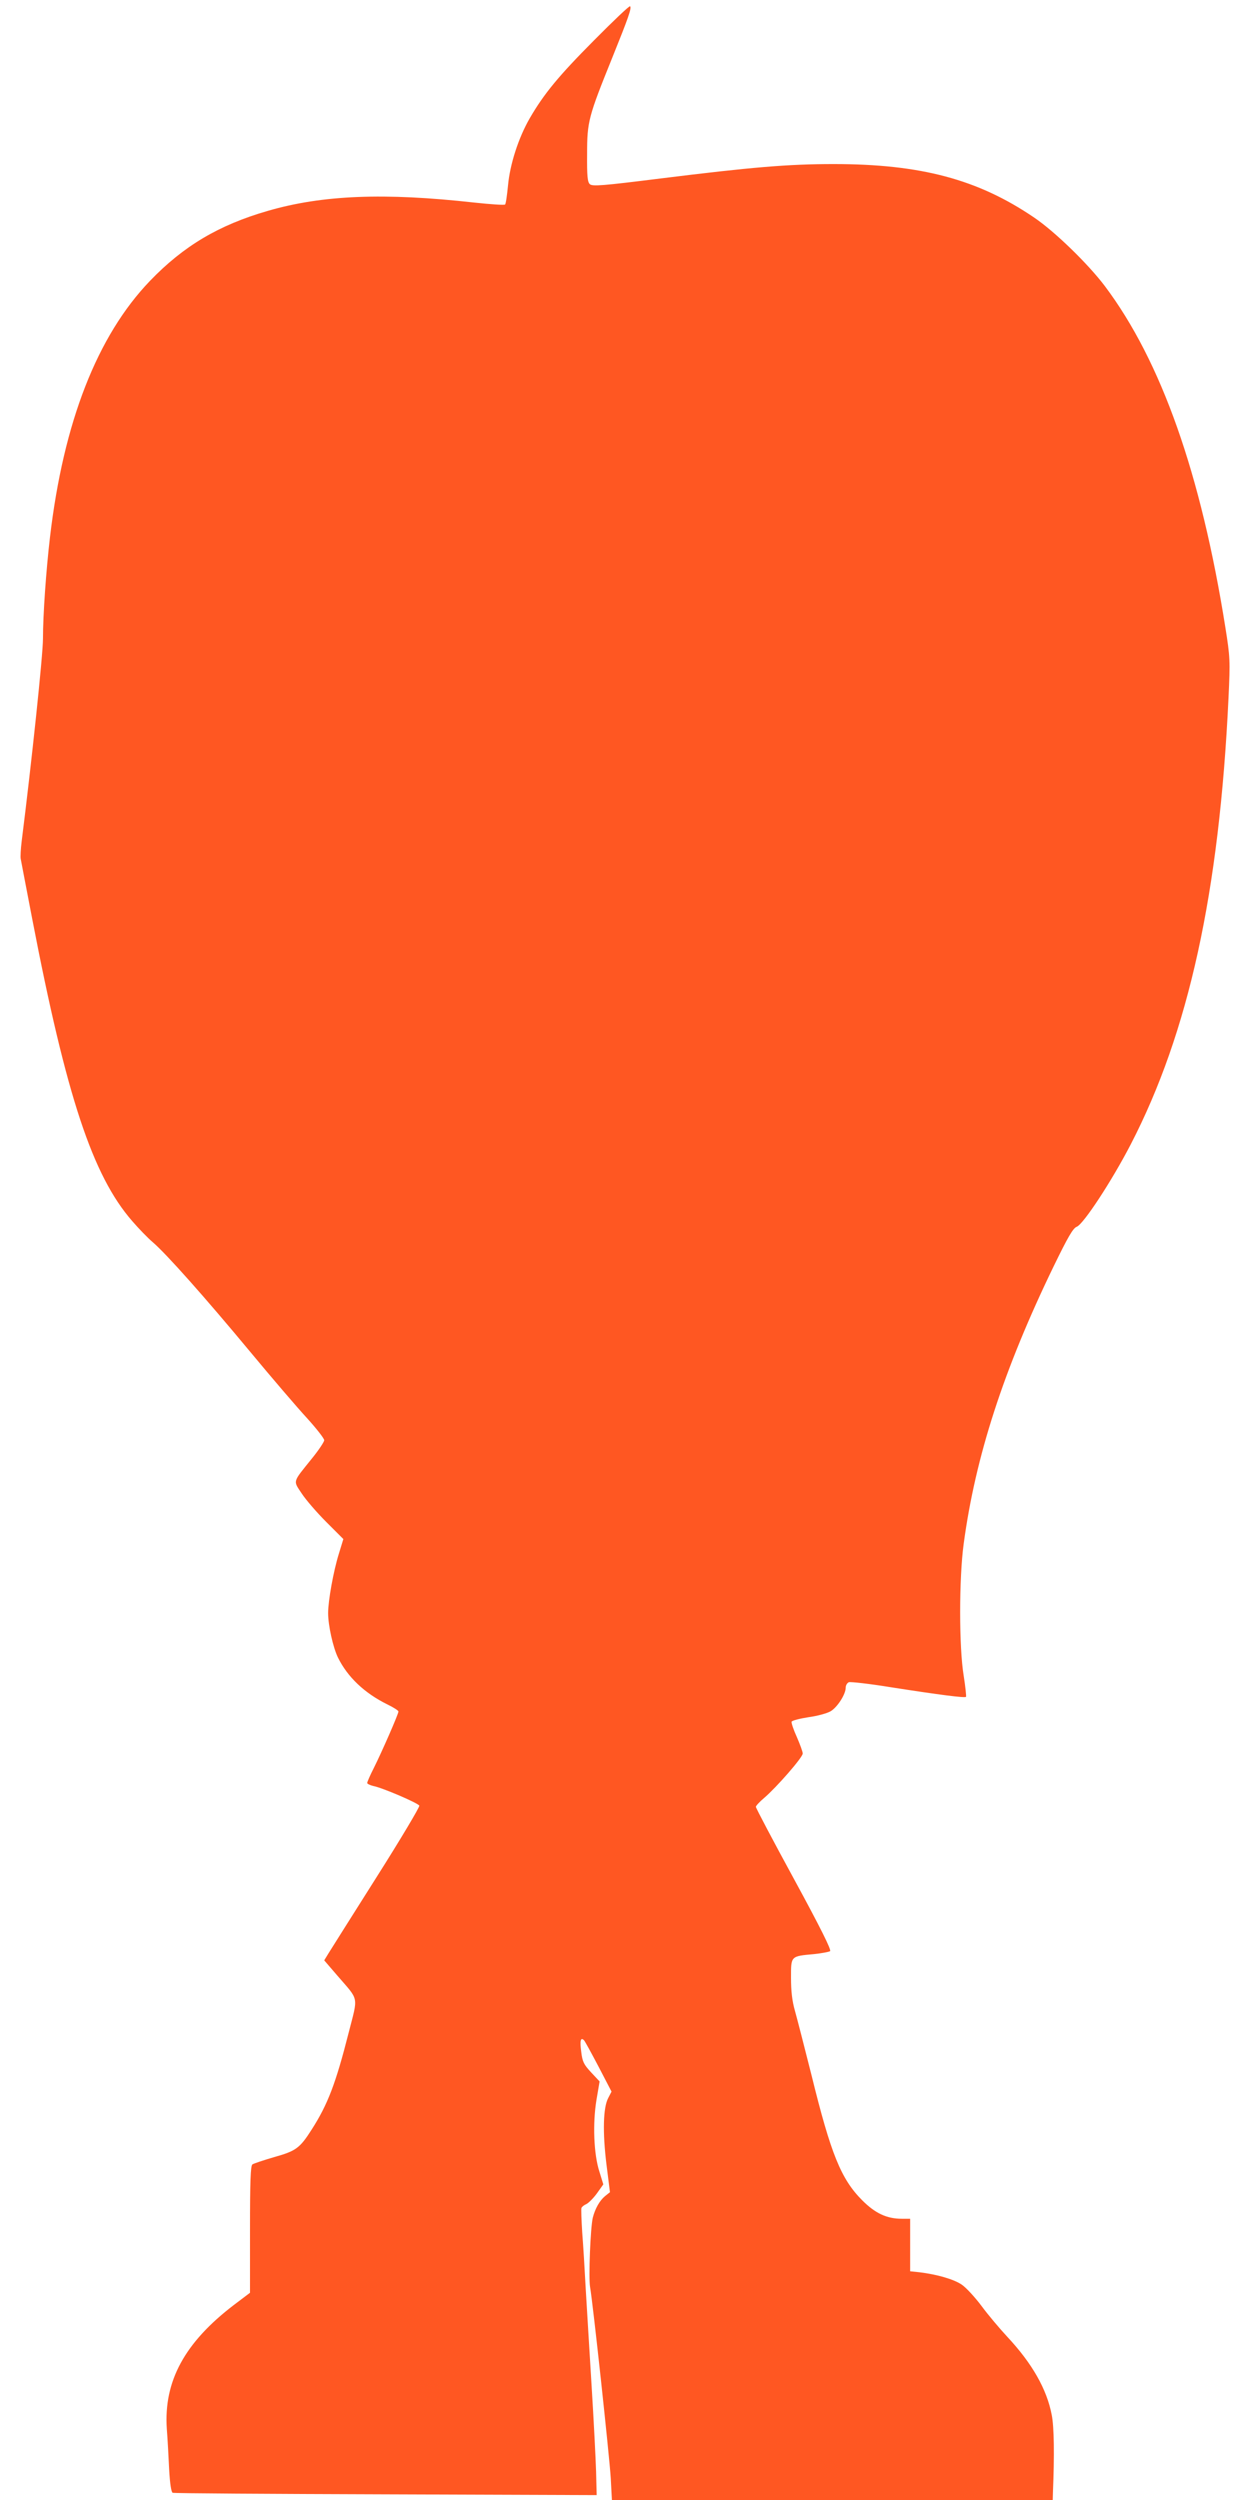 <?xml version="1.0" standalone="no"?>
<!DOCTYPE svg PUBLIC "-//W3C//DTD SVG 20010904//EN"
 "http://www.w3.org/TR/2001/REC-SVG-20010904/DTD/svg10.dtd">
<svg version="1.0" xmlns="http://www.w3.org/2000/svg"
 width="640pt" height="1280pt" viewBox="0 0 640 1280"
 preserveAspectRatio="xMidYMid meet">
<g transform="translate(0,1280) scale(0.1,-0.1)"
fill="#ff5722" stroke="none">
<path d="M3042 12594 c-182 -183 -257 -274 -330 -400 -57 -99 -101 -234 -111
-344 -5 -50 -11 -94 -15 -97 -3 -4 -75 1 -159 10 -458 51 -776 39 -1057 -43
-249 -72 -430 -179 -602 -358 -270 -281 -443 -723 -512 -1312 -20 -170 -36
-398 -36 -520 0 -83 -58 -633 -109 -1037 -5 -40 -7 -81 -5 -90 2 -10 28 -148
59 -308 175 -909 309 -1314 512 -1547 32 -37 79 -86 105 -108 70 -60 268 -283
498 -560 112 -135 243 -288 292 -341 48 -53 88 -104 88 -113 0 -8 -29 -52 -65
-96 -98 -122 -95 -109 -50 -177 21 -32 77 -97 125 -145 l88 -88 -23 -75 c-28
-90 -55 -241 -55 -304 0 -63 25 -175 50 -227 49 -100 136 -183 254 -241 31
-15 56 -31 56 -36 0 -13 -85 -207 -126 -289 -19 -37 -34 -72 -34 -77 0 -4 14
-11 30 -15 48 -9 231 -88 237 -101 2 -7 -96 -172 -219 -366 -123 -195 -234
-370 -246 -390 l-22 -36 68 -79 c112 -130 106 -100 57 -292 -66 -260 -107
-367 -189 -495 -61 -96 -81 -110 -191 -141 -55 -16 -106 -33 -113 -38 -9 -8
-12 -87 -12 -334 l0 -323 -82 -62 c-253 -193 -360 -391 -344 -634 4 -49 9
-143 12 -207 4 -76 11 -118 18 -121 7 -3 498 -6 1092 -8 l1079 -4 -3 120 c-2
66 -12 264 -23 440 -11 176 -24 399 -30 495 -5 96 -13 227 -18 290 -4 63 -6
120 -4 125 2 6 13 15 25 20 12 6 37 31 55 56 l32 45 -20 65 c-29 89 -35 247
-15 368 l16 94 -44 47 c-37 40 -44 54 -50 104 -8 58 -3 77 14 60 5 -5 38 -66
75 -136 l66 -127 -17 -33 c-26 -49 -29 -175 -9 -339 l18 -143 -25 -20 c-28
-23 -51 -64 -63 -111 -12 -52 -22 -305 -14 -353 15 -86 99 -866 106 -979 l6
-113 1129 0 1128 0 1 38 c8 193 6 336 -6 397 -25 132 -100 264 -228 401 -39
42 -99 113 -132 158 -33 44 -78 93 -100 108 -40 28 -127 53 -217 64 l-48 5 0
135 0 134 -43 0 c-77 0 -136 28 -202 94 -109 109 -161 238 -260 641 -36 143
-74 291 -85 330 -14 49 -20 99 -20 168 0 113 -3 111 118 122 38 4 75 11 82 15
8 5 -48 118 -184 368 -108 198 -196 365 -196 371 0 5 19 26 43 46 62 53 197
207 197 227 0 9 -14 47 -30 84 -17 37 -29 73 -27 79 3 6 42 16 87 23 45 6 96
20 114 31 35 22 76 87 76 120 0 12 7 24 16 28 9 3 107 -8 217 -26 250 -39 376
-55 383 -49 2 3 -3 52 -12 109 -24 145 -24 497 0 674 60 447 204 892 461 1422
73 150 99 195 118 202 34 13 178 232 276 421 297 574 454 1291 501 2287 9 192
8 209 -16 360 -125 787 -328 1363 -617 1748 -86 114 -257 280 -362 351 -288
196 -581 274 -1027 274 -233 0 -421 -16 -888 -74 -295 -37 -347 -41 -360 -29
-12 11 -15 42 -14 156 0 165 7 190 129 492 83 206 100 254 91 263 -4 3 -86
-75 -184 -174z"/>
</g>
</svg>
